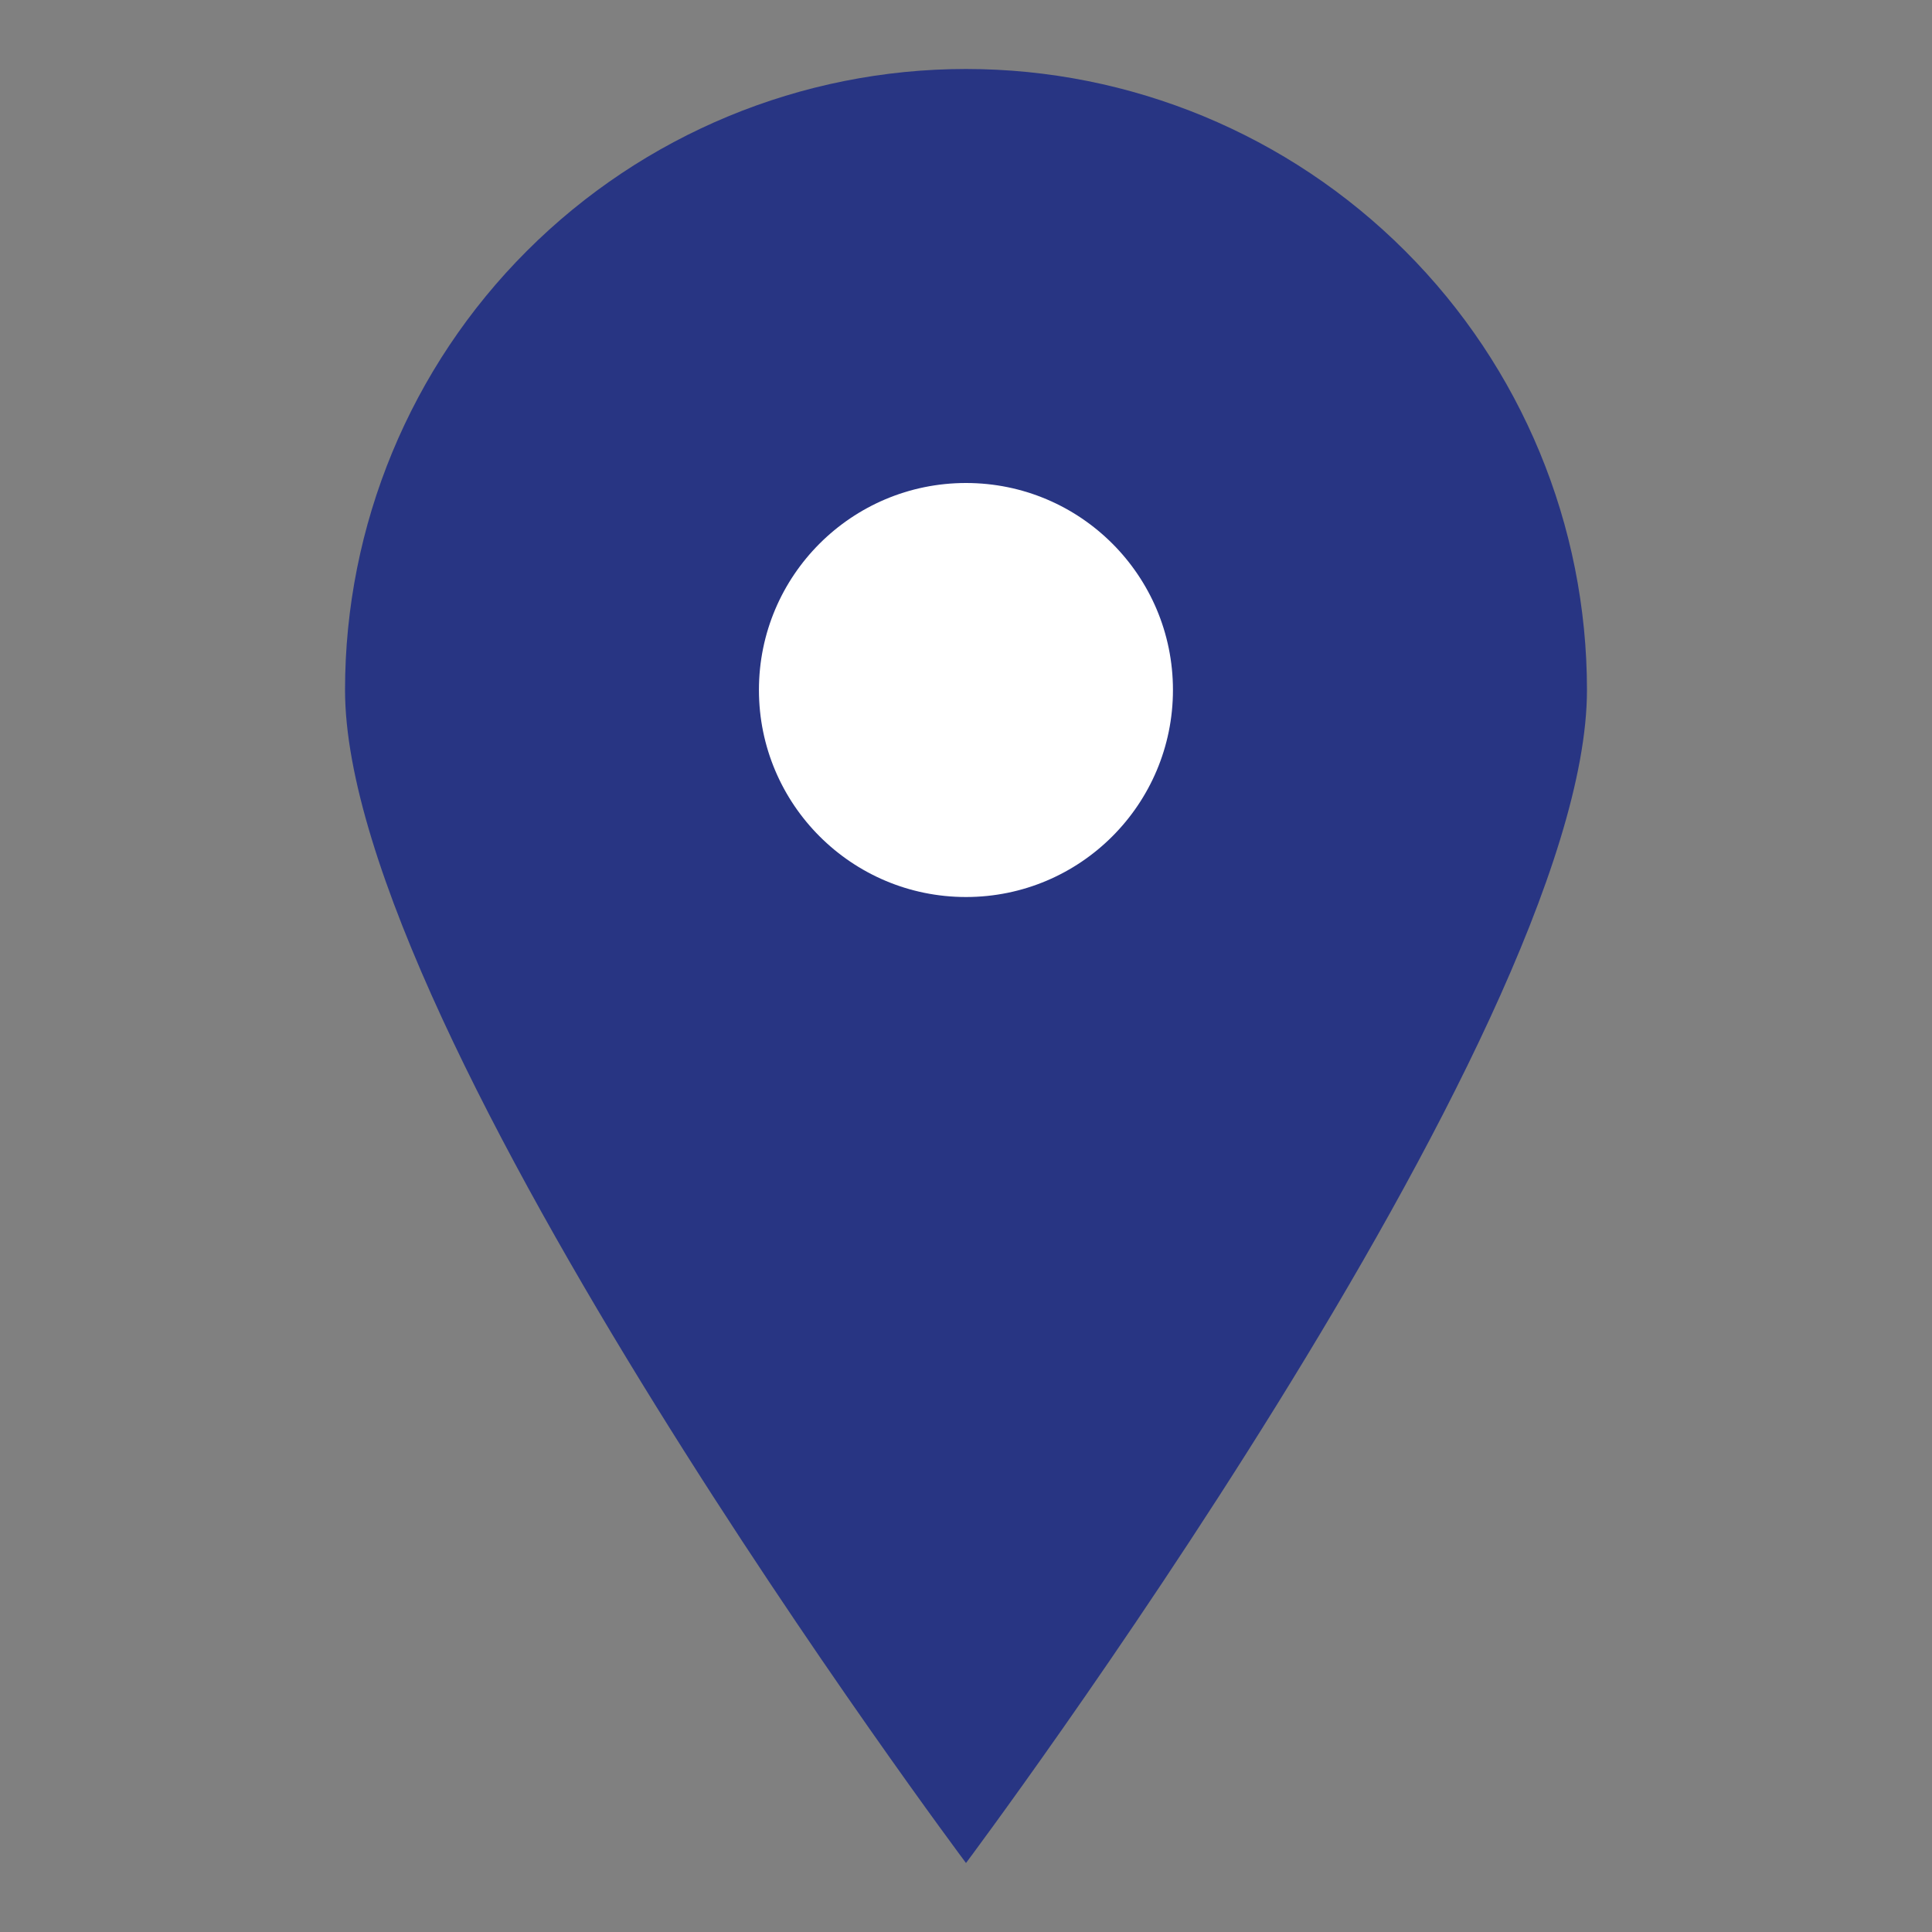 <svg width="17" height="17" viewBox="0 0 17 17" fill="none" xmlns="http://www.w3.org/2000/svg">
<rect x="0" y="0" width="17" height="17" fill="#808080" stroke="none"/>
<path d="M13.964 6.071C13.964 9.095 8.5 16.393 8.5 16.393C8.5 16.393 3.036 9.095 3.036 6.071C3.036 4.622 3.611 3.232 4.636 2.208C5.661 1.183 7.051 0.607 8.5 0.607C9.949 0.607 11.339 1.183 12.364 2.208C13.389 3.232 13.964 4.622 13.964 6.071Z" fill="#283583"/>
<path d="M8.5 7.893C9.506 7.893 10.321 7.077 10.321 6.071C10.321 5.065 9.506 4.25 8.5 4.25C7.494 4.25 6.678 5.065 6.678 6.071C6.678 7.077 7.494 7.893 8.5 7.893Z" fill="white"/>
</svg>
